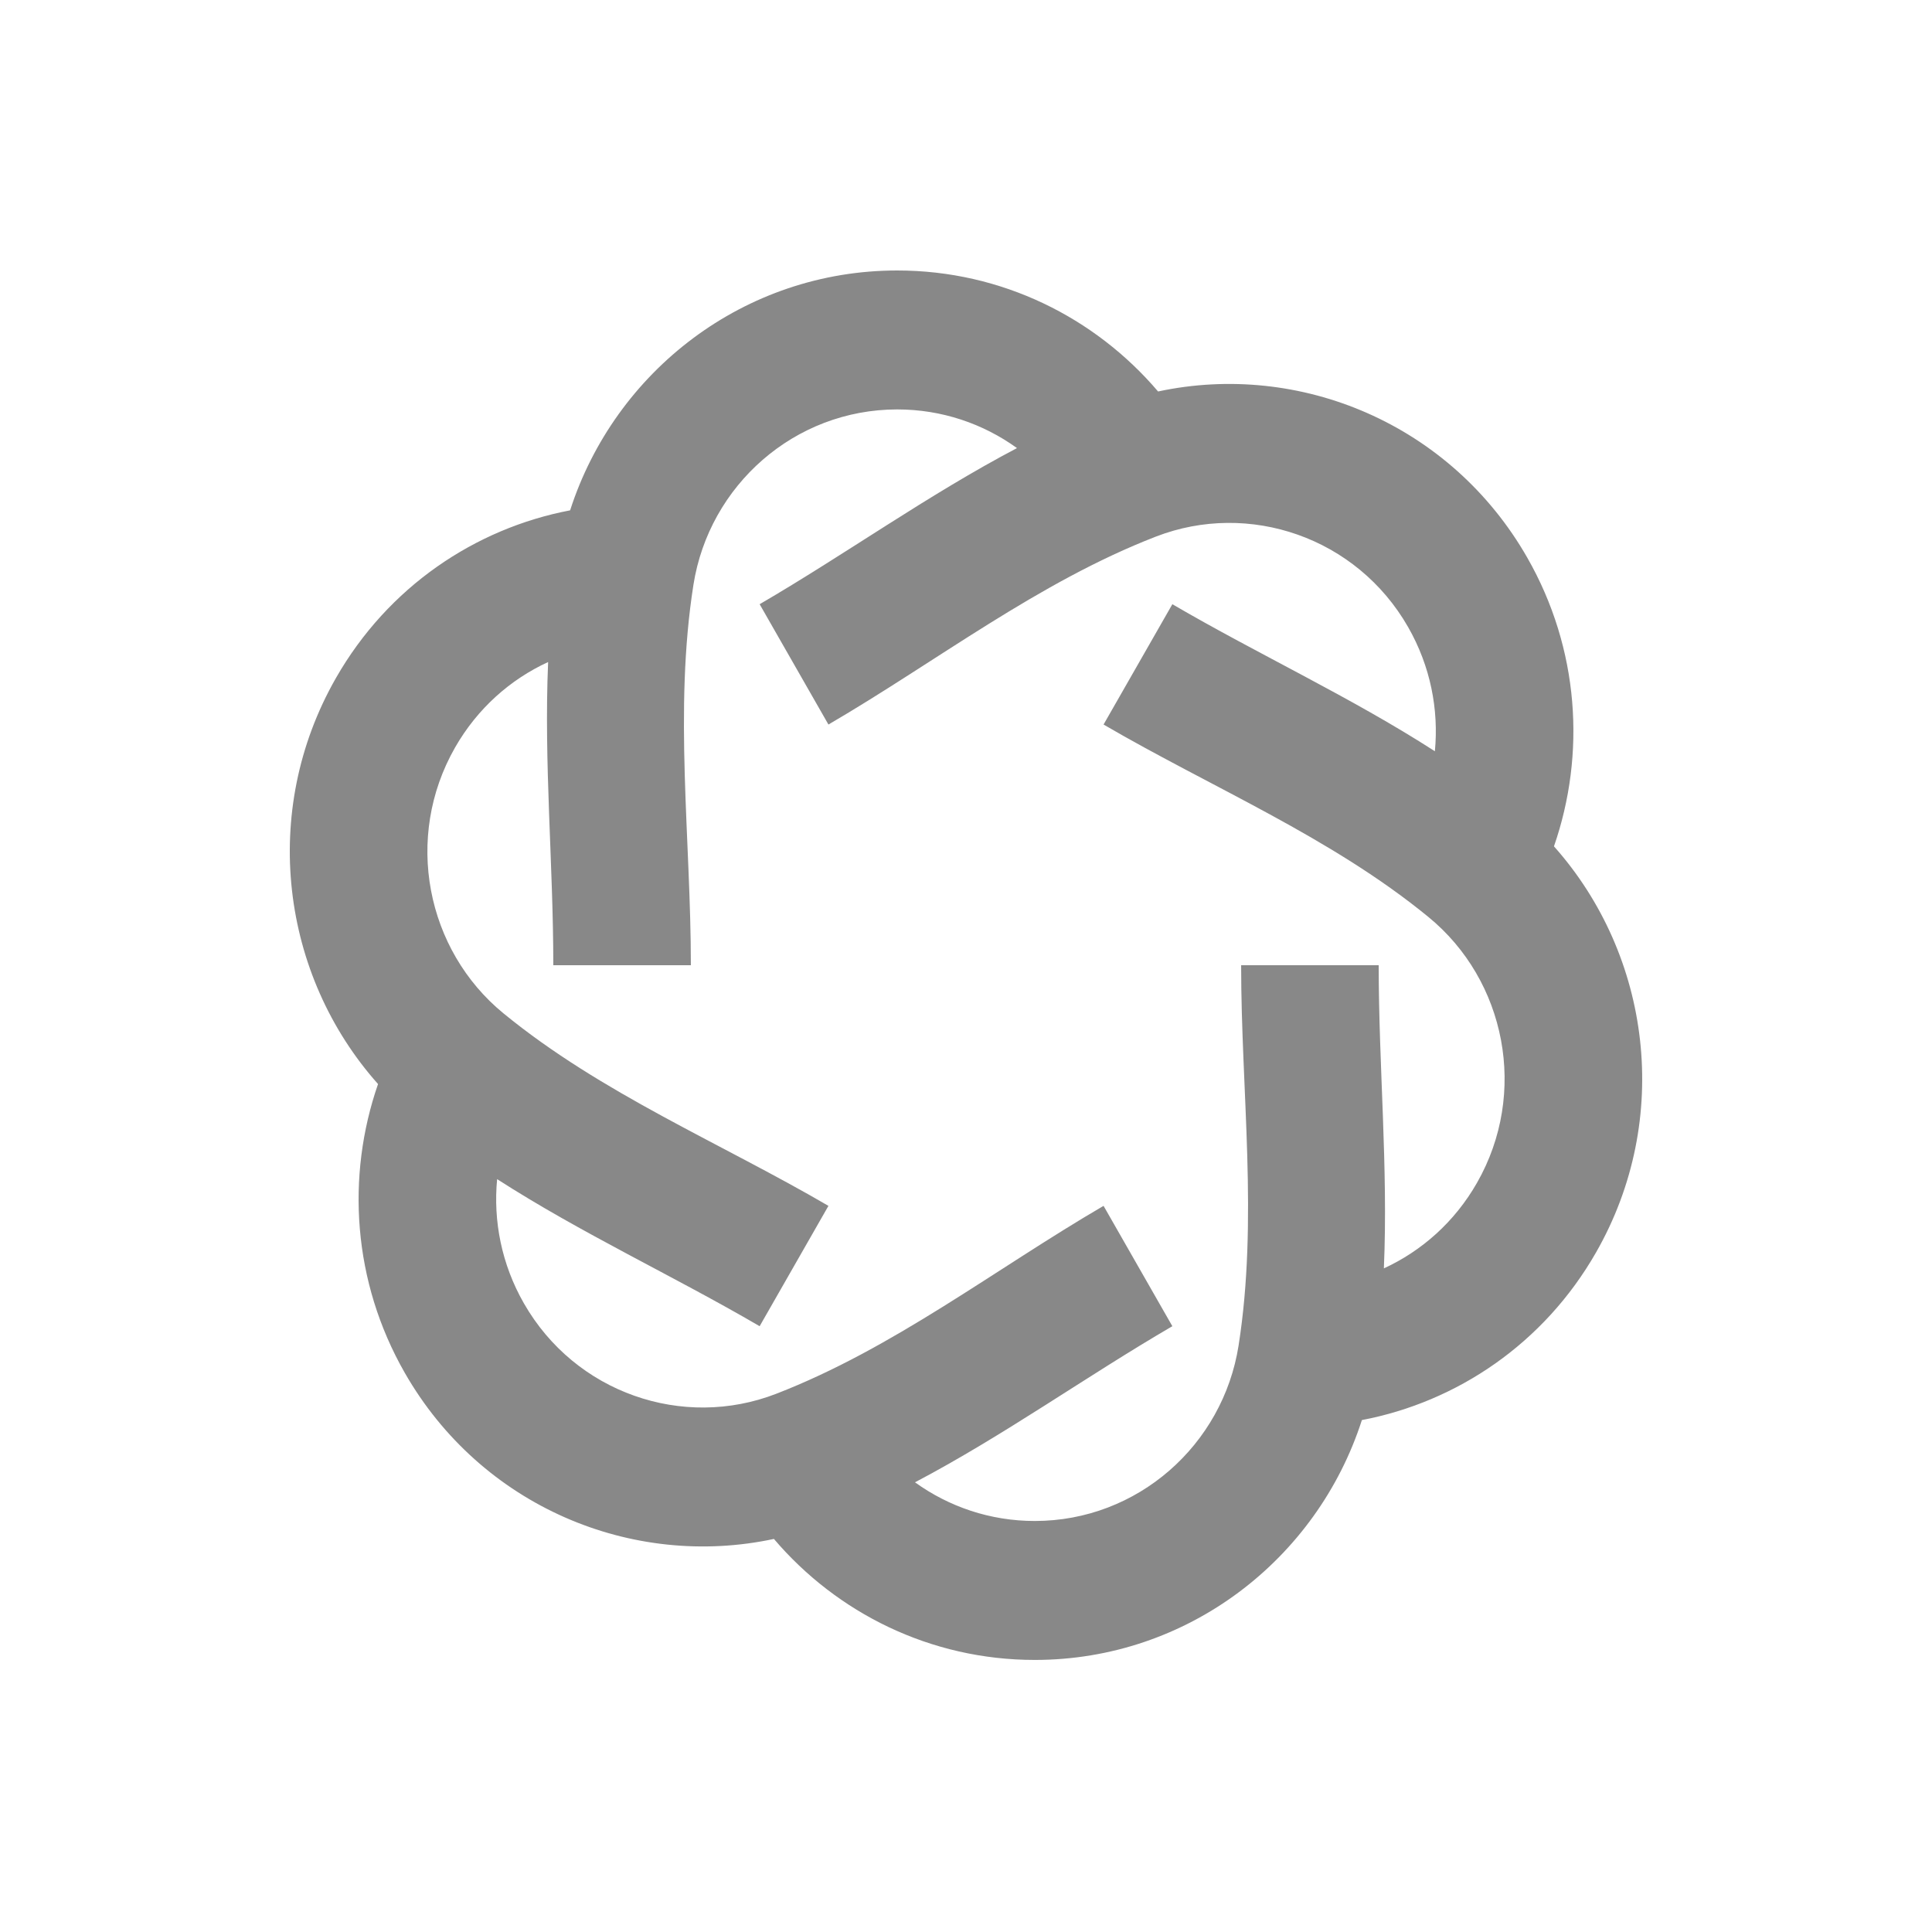 <svg width="100" height="100" viewBox="0 0 100 100" fill="none" xmlns="http://www.w3.org/2000/svg">
<path d="M46.44 21.192C48.749 21.192 50.889 21.931 52.639 23.193C48.037 25.612 43.806 28.658 39.319 31.274L42.88 37.502C48.487 34.232 53.744 30.129 59.829 27.774C64.644 25.91 70.225 27.807 72.886 32.461C74.04 34.481 74.476 36.723 74.269 38.884C69.894 36.068 65.167 33.891 60.681 31.274L57.12 37.502C62.728 40.772 68.875 43.319 73.936 47.464C77.943 50.744 79.106 56.575 76.446 61.228C75.29 63.249 73.586 64.751 71.629 65.651C71.854 60.416 71.361 55.192 71.361 49.959H64.241C64.241 56.498 65.13 63.15 64.108 69.649C63.298 74.793 58.881 78.726 53.56 78.726C51.25 78.726 49.109 77.986 47.36 76.724C51.961 74.303 56.193 71.26 60.681 68.644L57.12 62.415C51.514 65.685 46.254 69.789 40.171 72.144C35.356 74.008 29.775 72.11 27.115 67.457C25.959 65.436 25.524 63.194 25.731 61.032C30.107 63.847 34.833 66.027 39.319 68.644L42.88 62.415C37.273 59.146 31.124 56.598 26.063 52.454C22.057 49.174 20.894 43.343 23.554 38.69C24.71 36.669 26.414 35.166 28.371 34.267C28.146 39.502 28.639 44.726 28.639 49.959H35.759C35.759 43.42 34.87 36.767 35.892 30.269C36.702 25.125 41.12 21.192 46.44 21.192ZM59.942 20.263C56.681 16.433 51.843 14 46.44 14C38.53 14 31.83 19.208 29.509 26.415C24.595 27.352 20.09 30.368 17.388 35.094C13.433 42.013 14.549 50.477 19.567 56.11C17.914 60.878 18.247 66.327 20.948 71.052C24.903 77.971 32.719 81.228 40.058 79.655C43.319 83.485 48.157 85.918 53.56 85.918C61.47 85.918 68.17 80.71 70.491 73.503C75.405 72.566 79.91 69.55 82.612 64.824C86.567 57.906 85.451 49.441 80.433 43.807C82.086 39.04 81.753 33.591 79.052 28.865C75.097 21.946 67.281 18.69 59.942 20.263Z" fill="#888888"/>
</svg>
